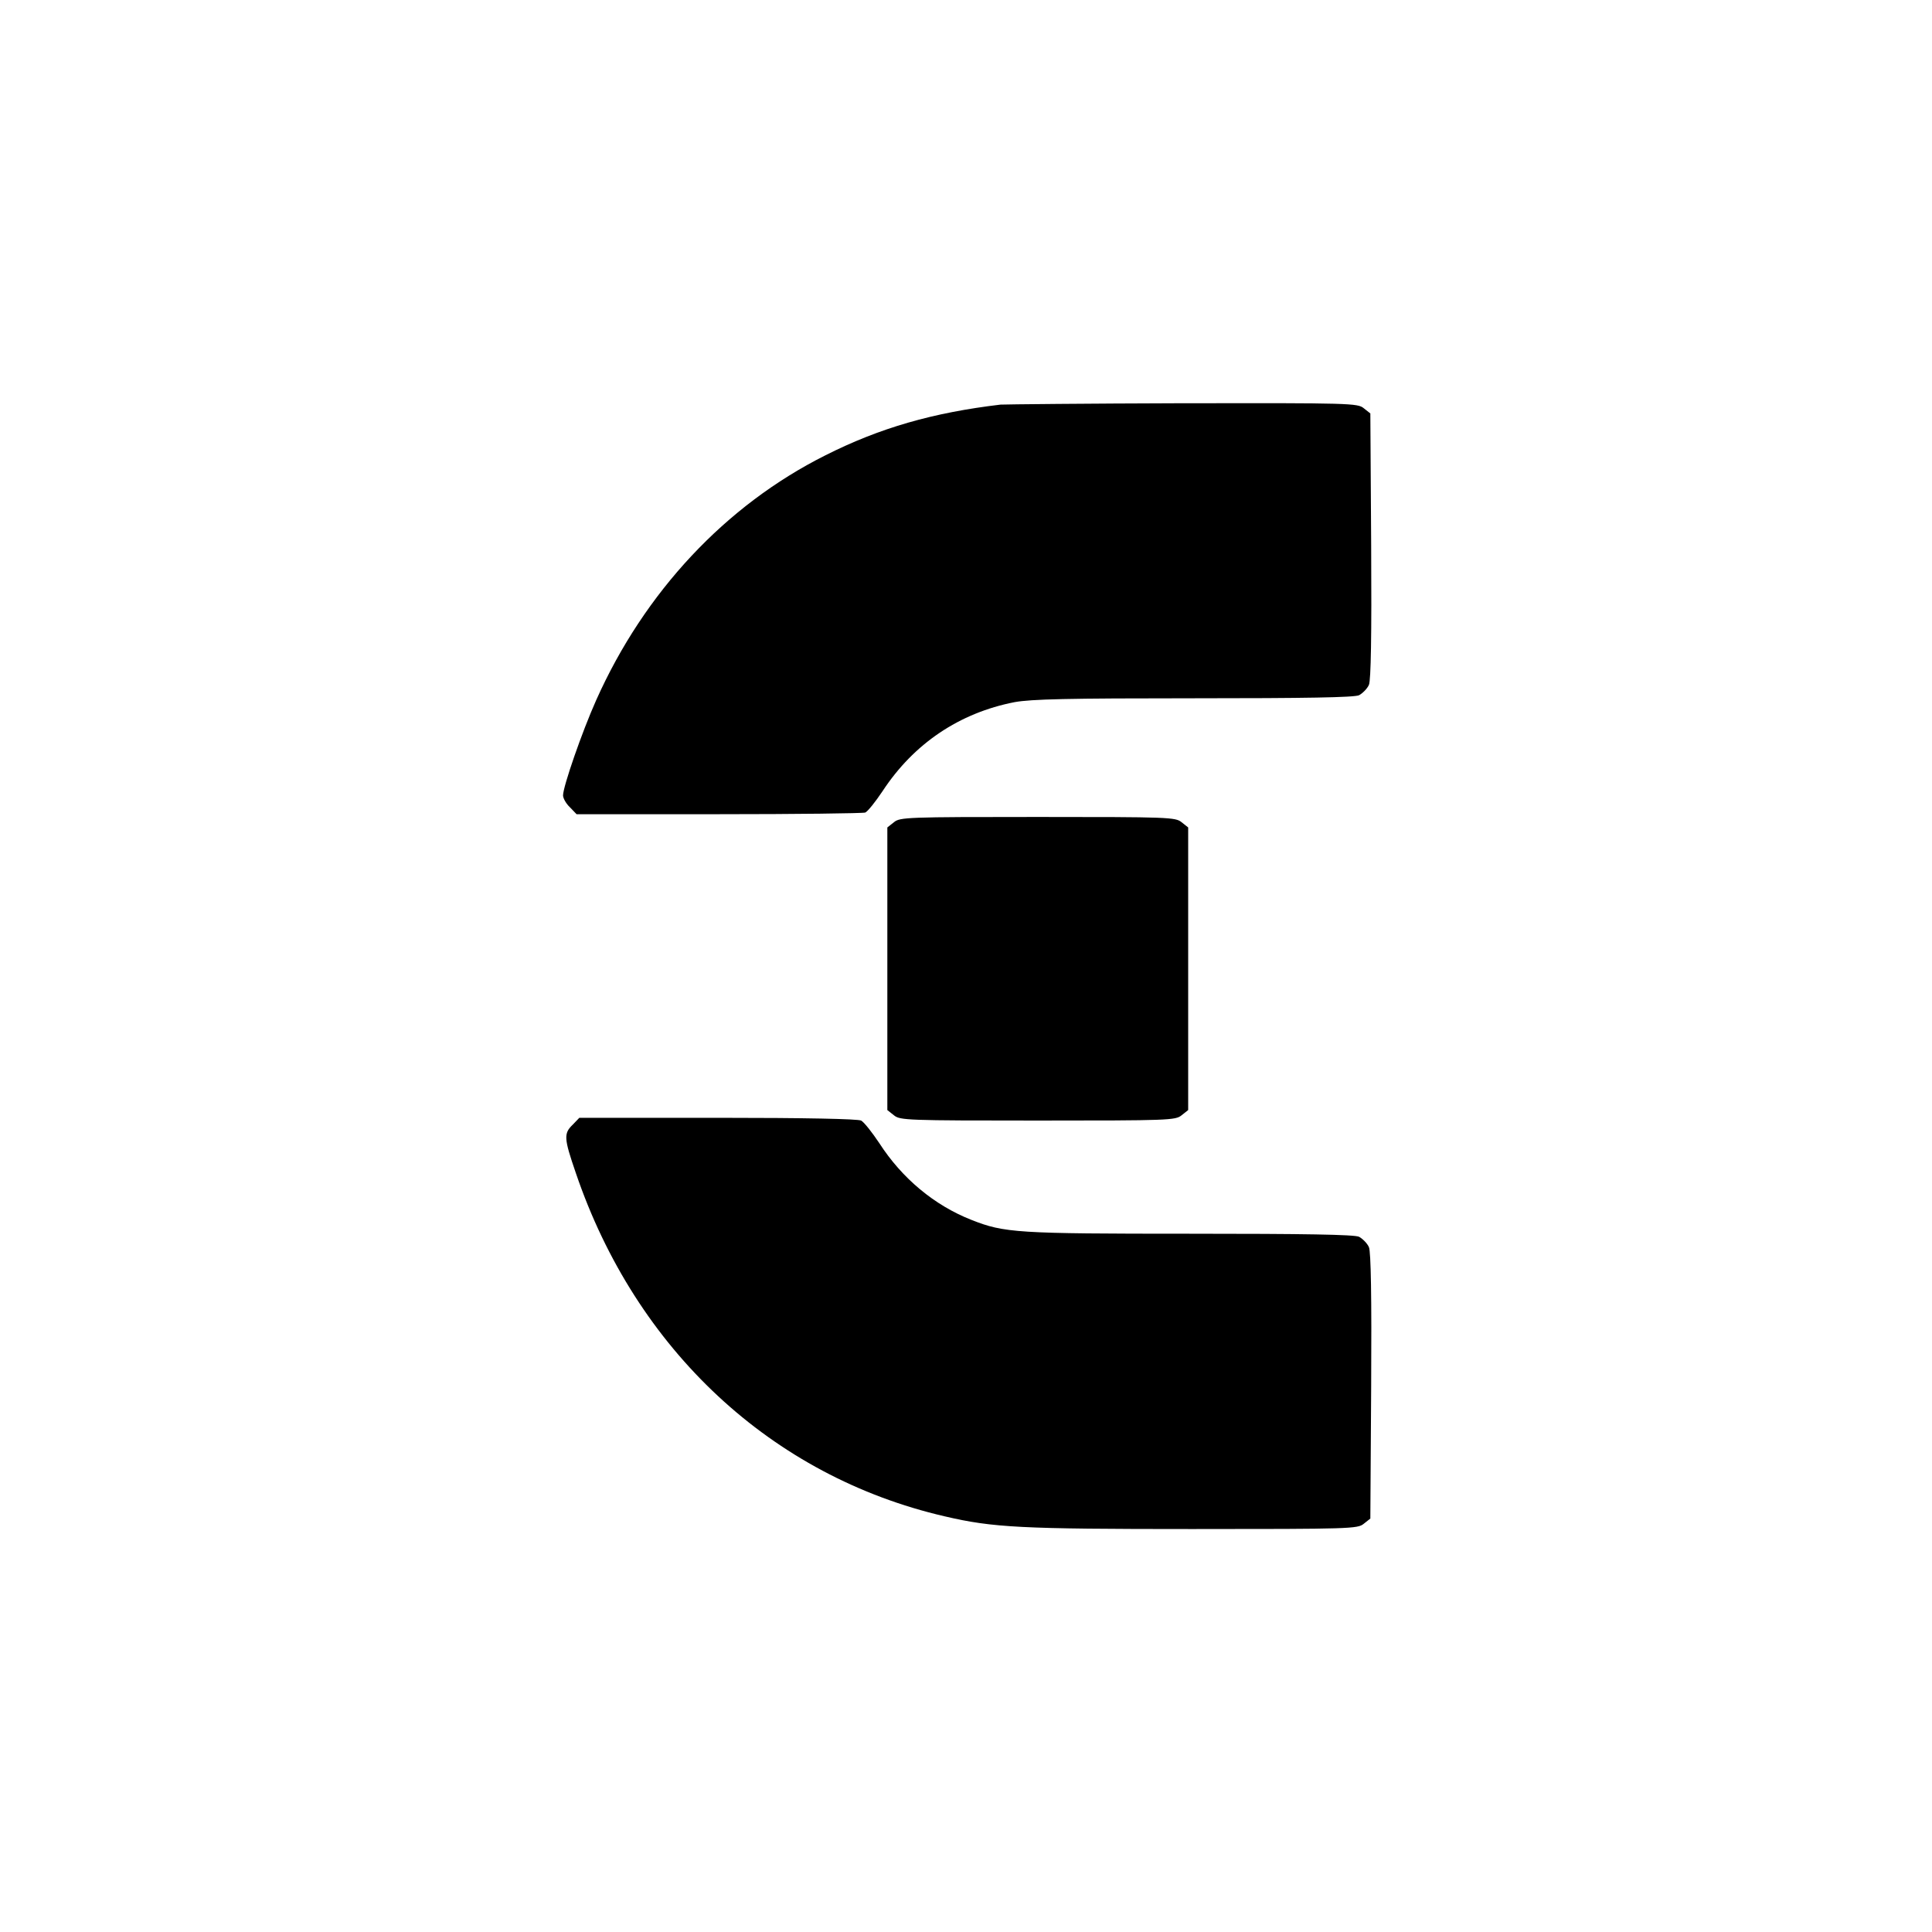<?xml version="1.0" standalone="no"?>
<!DOCTYPE svg PUBLIC "-//W3C//DTD SVG 20010904//EN"
 "http://www.w3.org/TR/2001/REC-SVG-20010904/DTD/svg10.dtd">
<svg version="1.0" xmlns="http://www.w3.org/2000/svg"
 width="700pt" height="700pt" viewBox="0 0 700 700"
 preserveAspectRatio="xMidYMid meet">
<g transform="translate(0,700) scale(0.1,-0.1)"
fill="#000000" stroke="none">
<path d="M3625 5534 c-244 -29 -437 -84 -635 -184 -361 -181 -655 -495 -830
-887 -51 -114 -120 -313 -120 -345 0 -10 11 -30 25 -43 l24 -25 515 0 c283 0
522 3 531 6 9 4 37 39 63 78 113 172 278 283 478 322 61 11 191 14 649 14 405
0 581 3 599 11 13 7 30 24 36 38 7 18 10 175 8 505 l-3 478 -24 19 c-22 18
-47 19 -655 18 -347 -1 -644 -4 -661 -5z"/>
<path d="M3239 4021 l-24 -19 0 -512 0 -512 24 -19 c22 -18 46 -19 521 -19
475 0 499 1 521 19 l24 19 0 512 0 512 -24 19 c-22 18 -46 19 -521 19 -475 0
-499 -1 -521 -19z"/>
<path d="M2075 2925 c-33 -32 -32 -49 11 -174 218 -642 710 -1100 1337 -1245
175 -41 277 -46 896 -46 575 0 600 1 622 19 l24 19 3 478 c2 330 -1 487 -8
505 -6 14 -23 31 -36 38 -18 8 -197 11 -614 11 -626 0 -671 3 -790 50 -135 53
-252 151 -334 278 -26 39 -55 76 -66 82 -12 6 -200 10 -520 10 l-501 0 -24
-25z"/>
</g>
</svg>
